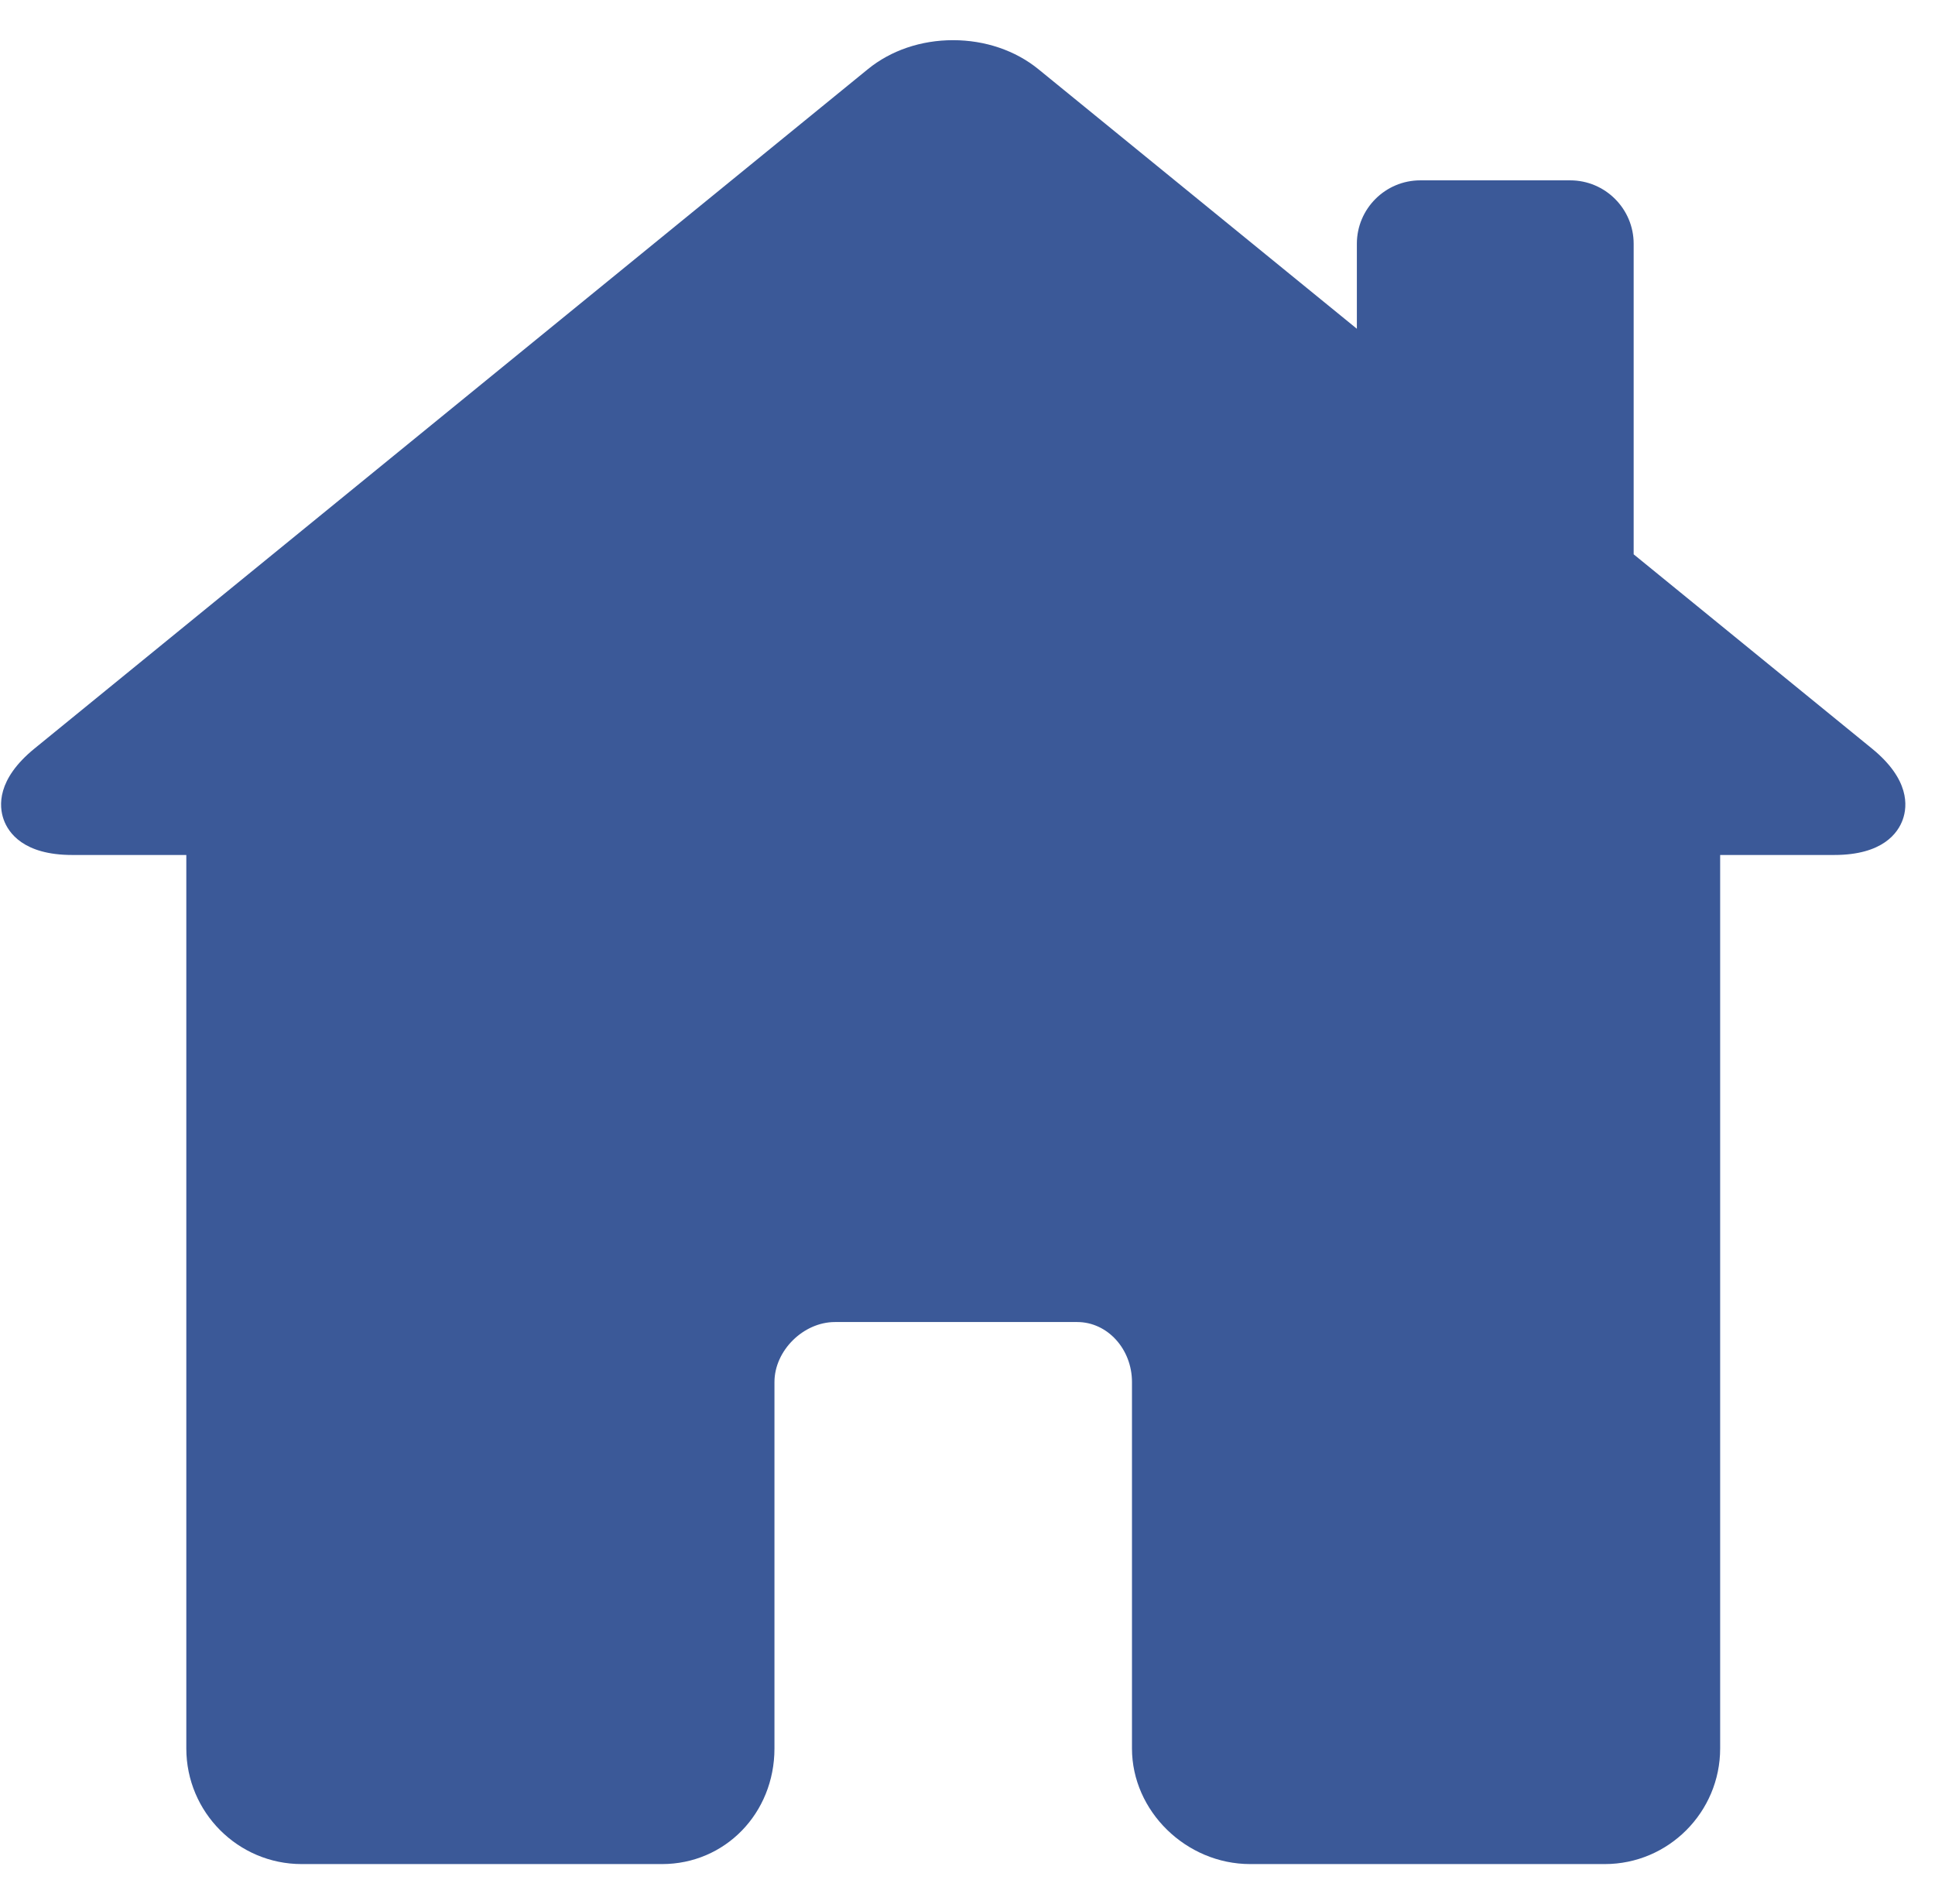 <svg width="63" height="62" viewBox="0 0 63 62" fill="none" xmlns="http://www.w3.org/2000/svg">
<g clip-path="url(#clip0_661_4085)">
<path d="M60.946 24.371L53.189 18.048V7.937C53.189 6.798 52.262 5.872 51.123 5.872H46.242C45.103 5.872 44.177 6.798 44.177 7.937V10.704L33.811 2.255C33.062 1.644 32.073 1.308 31.029 1.308C29.988 1.308 29.005 1.642 28.259 2.25L1.124 24.371C-0.109 25.375 -0.035 26.25 0.119 26.683C0.272 27.114 0.766 27.837 2.35 27.837H6.066V56.927C6.066 59.003 7.75 60.692 9.82 60.692H21.554C23.607 60.692 25.215 59.038 25.215 56.927V44.998C25.215 43.975 26.155 43.044 27.186 43.044H35.072C36.055 43.044 36.855 43.921 36.855 44.998V56.927C36.855 58.968 38.618 60.692 40.704 60.692H52.25C54.32 60.692 56.005 59.003 56.005 56.927V27.837H59.72C61.304 27.837 61.798 27.114 61.951 26.683C62.105 26.25 62.179 25.375 60.946 24.371Z" fill="#3B5998"/>
</g>
<defs>
<clipPath id="clip0_661_4085">
<rect width="62" height="62" fill="white" transform="translate(0.035)"/>
</clipPath>
</defs>
</svg>

